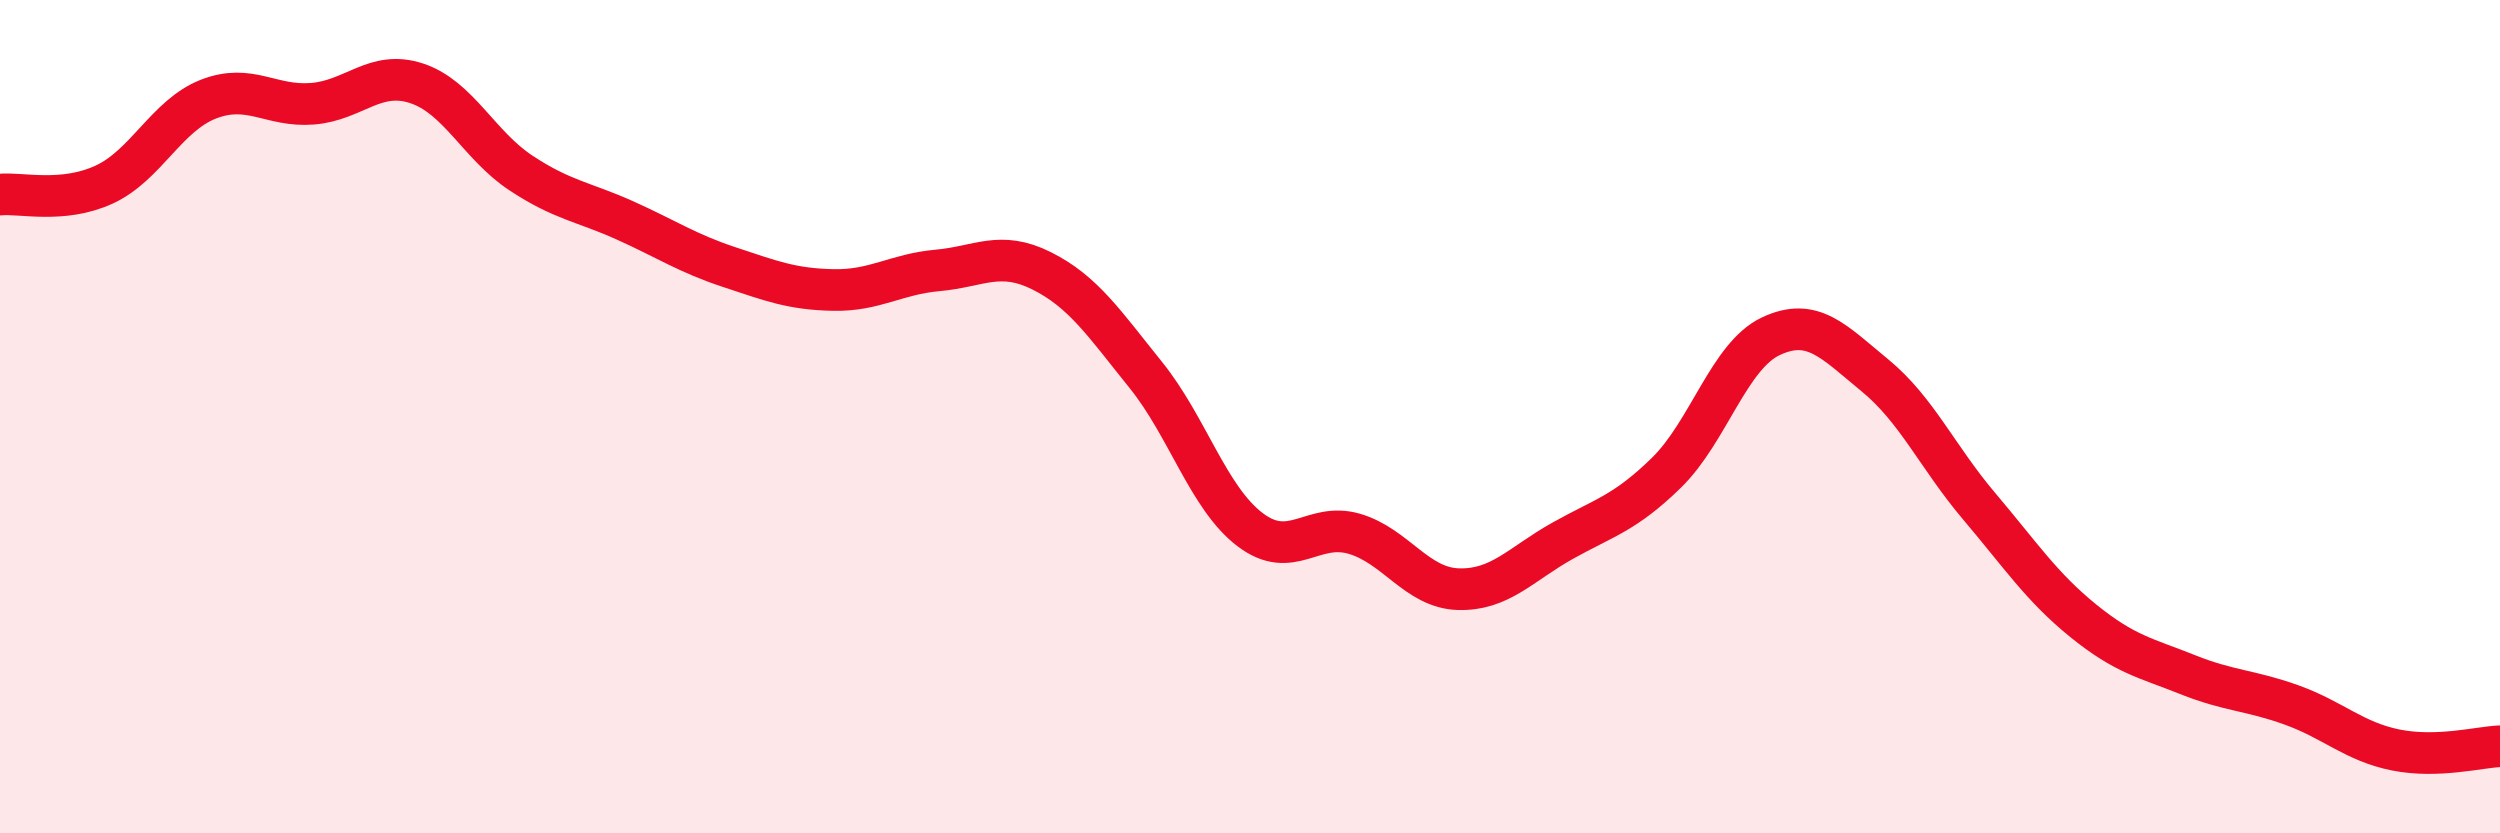 
    <svg width="60" height="20" viewBox="0 0 60 20" xmlns="http://www.w3.org/2000/svg">
      <path
        d="M 0,4.67 C 0.5,4.62 1.5,4.89 2.5,4.43 C 3.5,3.97 4,2.77 5,2.38 C 6,1.99 6.5,2.57 7.5,2.49 C 8.5,2.41 9,1.67 10,2 C 11,2.33 11.5,3.49 12.5,4.15 C 13.5,4.81 14,4.84 15,5.29 C 16,5.74 16.5,6.08 17.5,6.41 C 18.5,6.74 19,6.94 20,6.96 C 21,6.98 21.5,6.58 22.5,6.49 C 23.5,6.4 24,6 25,6.5 C 26,7 26.5,7.76 27.5,9 C 28.5,10.24 29,11.95 30,12.71 C 31,13.47 31.5,12.52 32.5,12.81 C 33.5,13.1 34,14.11 35,14.14 C 36,14.17 36.5,13.54 37.5,12.98 C 38.5,12.42 39,12.32 40,11.34 C 41,10.36 41.5,8.54 42.5,8.07 C 43.5,7.6 44,8.19 45,9.01 C 46,9.83 46.5,10.97 47.5,12.15 C 48.5,13.33 49,14.09 50,14.9 C 51,15.71 51.5,15.79 52.5,16.19 C 53.5,16.59 54,16.56 55,16.92 C 56,17.28 56.5,17.8 57.5,18 C 58.5,18.2 59.5,17.93 60,17.91L60 20L0 20Z"
        fill="#EB0A25"
        opacity="0.1"
        stroke-linecap="round"
        stroke-linejoin="round"
      />
      <path
        d="M 0,4.67 C 0.5,4.62 1.5,4.89 2.5,4.43 C 3.5,3.97 4,2.77 5,2.38 C 6,1.99 6.5,2.57 7.5,2.49 C 8.5,2.41 9,1.67 10,2 C 11,2.33 11.5,3.49 12.5,4.15 C 13.5,4.81 14,4.84 15,5.29 C 16,5.74 16.5,6.08 17.5,6.41 C 18.5,6.74 19,6.94 20,6.96 C 21,6.98 21.5,6.58 22.5,6.49 C 23.5,6.4 24,6 25,6.5 C 26,7 26.5,7.76 27.5,9 C 28.5,10.24 29,11.95 30,12.71 C 31,13.47 31.5,12.52 32.5,12.81 C 33.5,13.1 34,14.11 35,14.14 C 36,14.17 36.5,13.54 37.5,12.98 C 38.5,12.42 39,12.32 40,11.34 C 41,10.36 41.5,8.54 42.5,8.07 C 43.5,7.6 44,8.19 45,9.01 C 46,9.83 46.5,10.97 47.5,12.15 C 48.5,13.33 49,14.09 50,14.9 C 51,15.71 51.5,15.79 52.5,16.19 C 53.5,16.59 54,16.56 55,16.92 C 56,17.28 56.5,17.8 57.5,18 C 58.5,18.2 59.5,17.93 60,17.91"
        stroke="#EB0A25"
        stroke-width="1"
        fill="none"
        stroke-linecap="round"
        stroke-linejoin="round"
      />
    </svg>
  